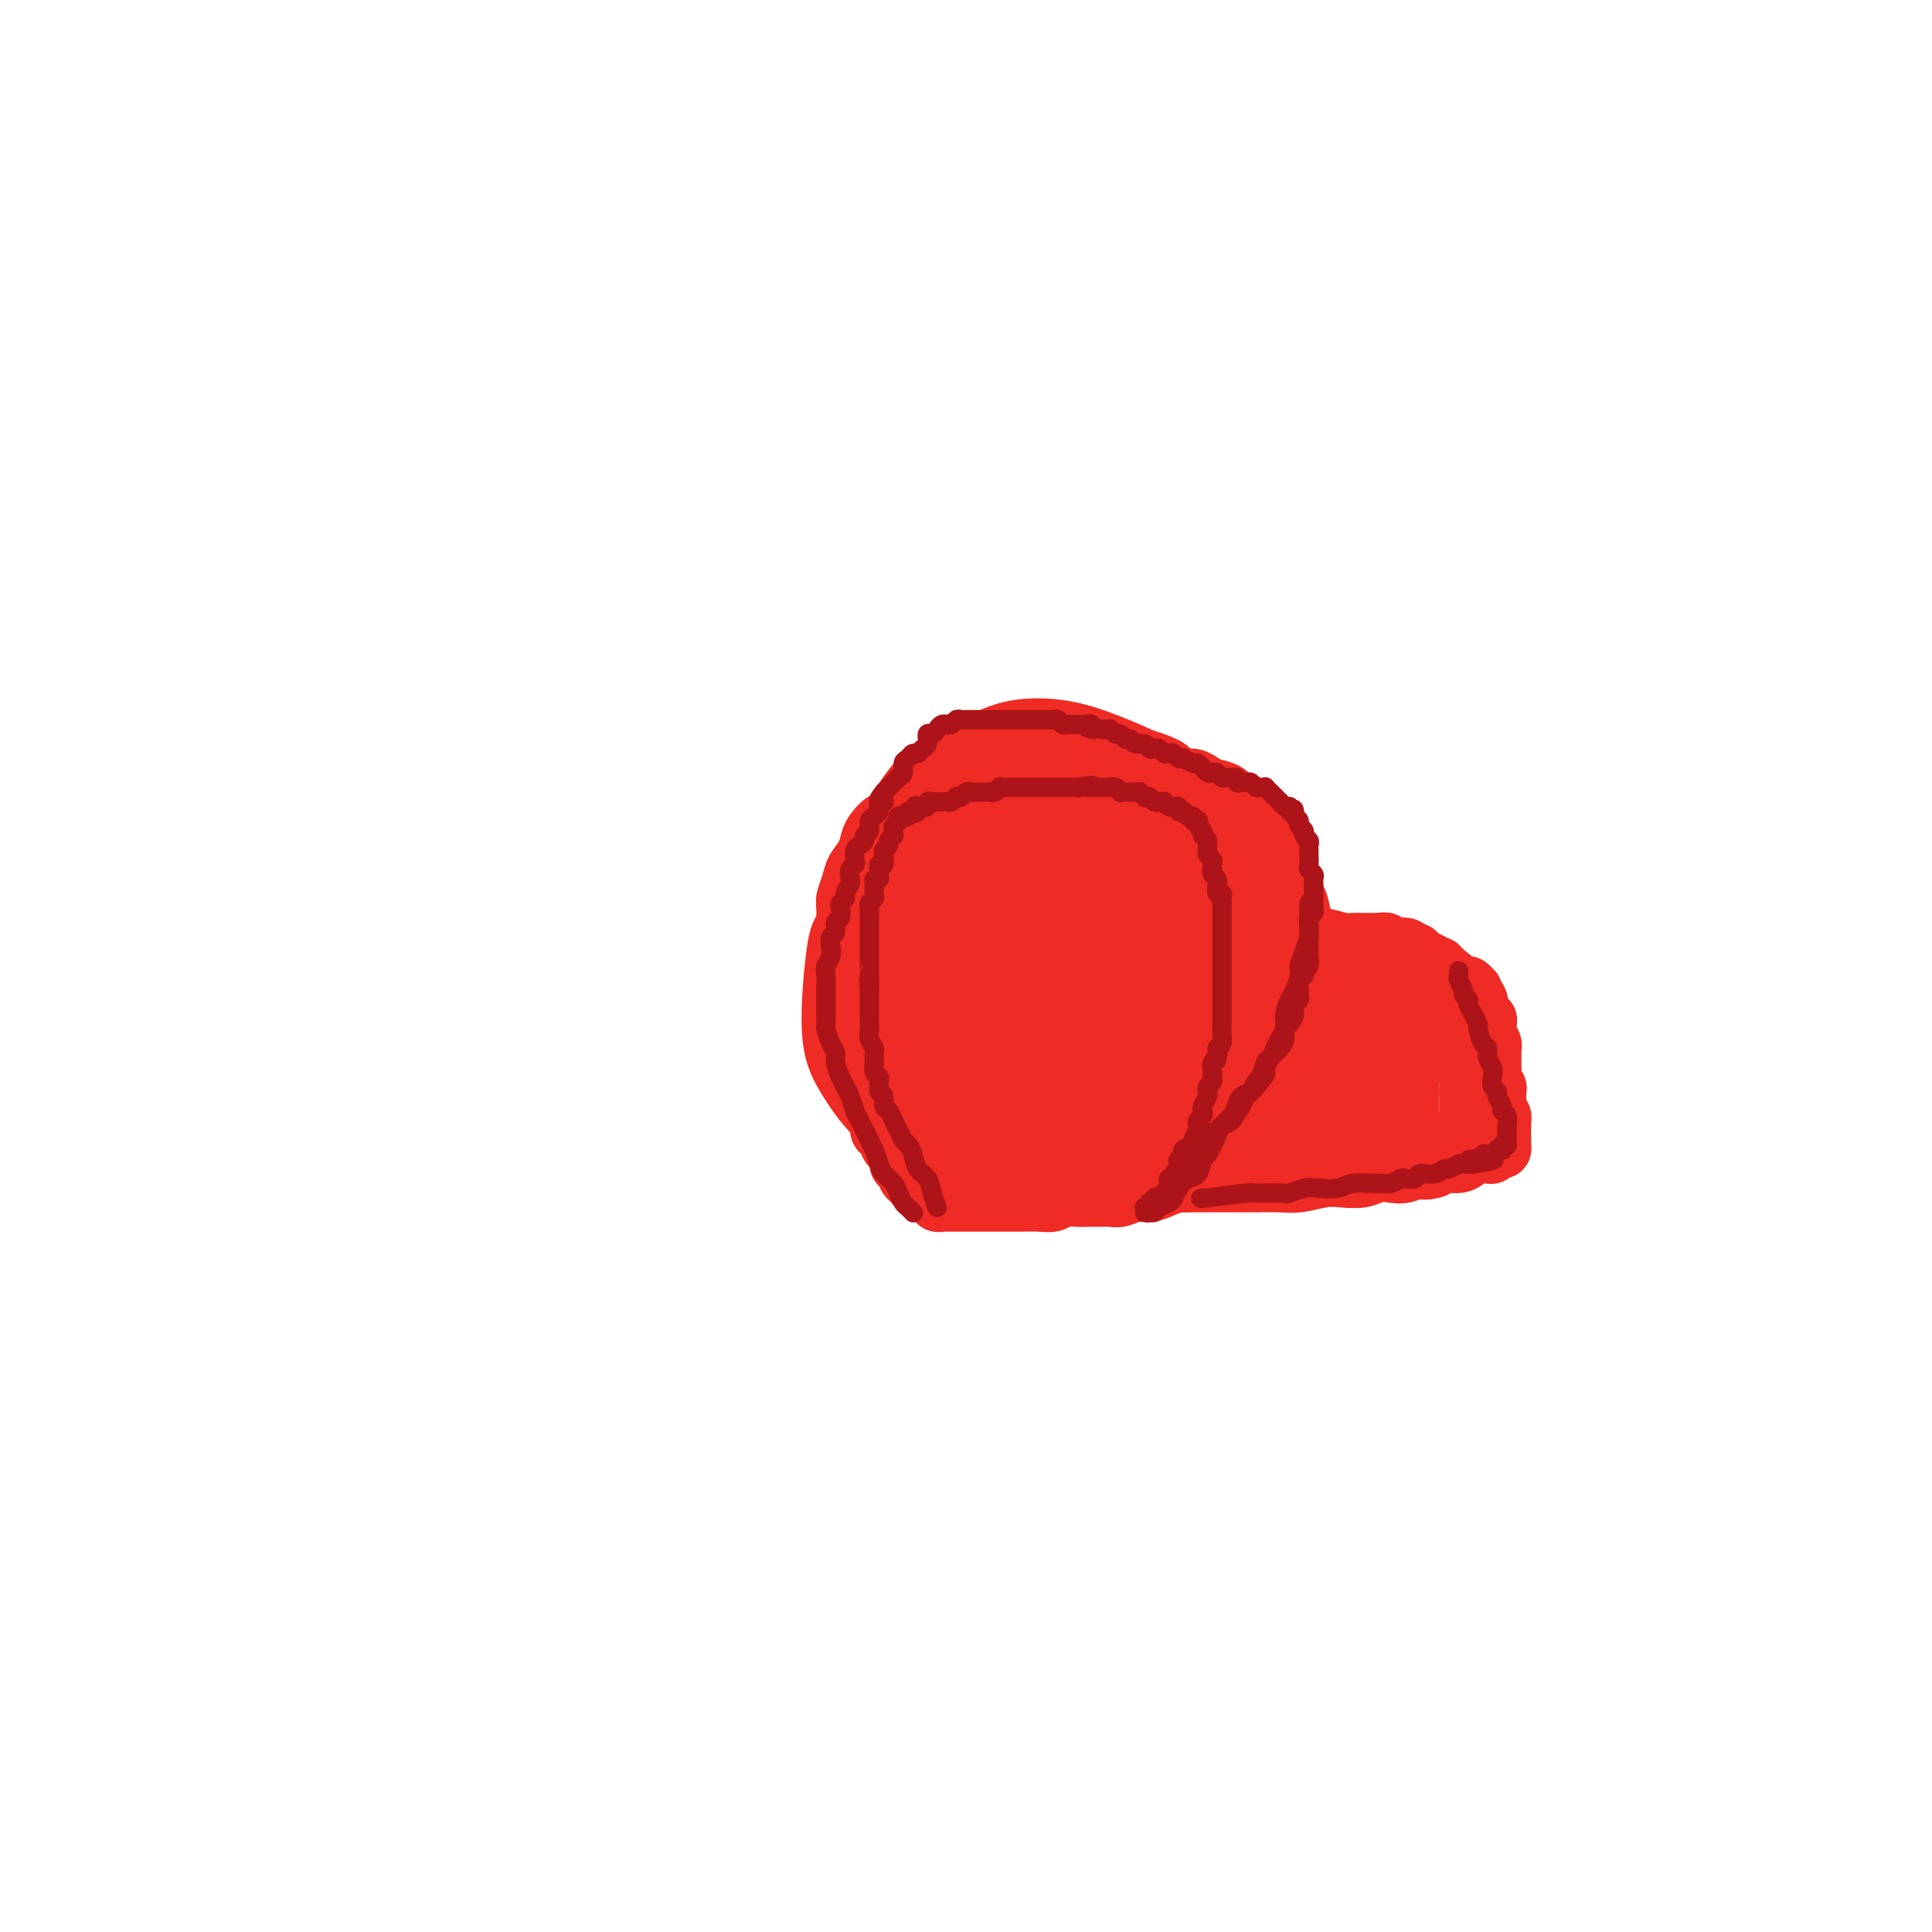 <svg viewBox='0 0 400 400' version='1.1' xmlns='http://www.w3.org/2000/svg' xmlns:xlink='http://www.w3.org/1999/xlink'><g fill='none' stroke='#EE2B24' stroke-width='12' stroke-linecap='round' stroke-linejoin='round'><path d='M244,163c-0.049,-0.034 -0.097,-0.068 0,0c0.097,0.068 0.340,0.238 0,0c-0.340,-0.238 -1.263,-0.884 -3,-2c-1.737,-1.116 -4.289,-2.703 -7,-4c-2.711,-1.297 -5.580,-2.304 -8,-3c-2.420,-0.696 -4.389,-1.079 -7,-1c-2.611,0.079 -5.863,0.622 -9,2c-3.137,1.378 -6.161,3.592 -9,5c-2.839,1.408 -5.495,2.011 -8,4c-2.505,1.989 -4.859,5.366 -7,8c-2.141,2.634 -4.069,4.526 -6,8c-1.931,3.474 -3.864,8.532 -5,11c-1.136,2.468 -1.476,2.347 -2,6c-0.524,3.653 -1.232,11.080 -1,16c0.232,4.920 1.404,7.332 3,10c1.596,2.668 3.616,5.593 6,8c2.384,2.407 5.133,4.297 8,6c2.867,1.703 5.852,3.220 9,4c3.148,0.780 6.458,0.824 10,1c3.542,0.176 7.317,0.482 11,0c3.683,-0.482 7.275,-1.754 11,-3c3.725,-1.246 7.583,-2.467 11,-4c3.417,-1.533 6.393,-3.379 9,-5c2.607,-1.621 4.844,-3.017 7,-5c2.156,-1.983 4.231,-4.552 6,-7c1.769,-2.448 3.233,-4.773 4,-8c0.767,-3.227 0.837,-7.355 1,-9c0.163,-1.645 0.419,-0.805 0,-4c-0.419,-3.195 -1.511,-10.423 -3,-15c-1.489,-4.577 -3.373,-6.501 -6,-9c-2.627,-2.499 -5.996,-5.572 -9,-8c-3.004,-2.428 -5.644,-4.211 -9,-6c-3.356,-1.789 -7.428,-3.582 -11,-5c-3.572,-1.418 -6.642,-2.459 -10,-3c-3.358,-0.541 -7.003,-0.583 -10,0c-2.997,0.583 -5.346,1.789 -8,3c-2.654,1.211 -5.615,2.426 -8,4c-2.385,1.574 -4.196,3.507 -6,6c-1.804,2.493 -3.600,5.545 -5,9c-1.400,3.455 -2.403,7.312 -3,11c-0.597,3.688 -0.787,7.206 -1,11c-0.213,3.794 -0.449,7.862 0,11c0.449,3.138 1.582,5.345 3,8c1.418,2.655 3.119,5.759 5,8c1.881,2.241 3.940,3.621 6,5'/><path d='M193,227c3.548,4.053 5.416,3.687 8,4c2.584,0.313 5.882,1.305 9,2c3.118,0.695 6.055,1.094 9,1c2.945,-0.094 5.896,-0.680 9,-1c3.104,-0.320 6.359,-0.376 9,-1c2.641,-0.624 4.668,-1.818 7,-3c2.332,-1.182 4.968,-2.351 7,-4c2.032,-1.649 3.461,-3.778 5,-6c1.539,-2.222 3.187,-4.536 4,-7c0.813,-2.464 0.790,-5.077 1,-8c0.210,-2.923 0.654,-6.156 0,-9c-0.654,-2.844 -2.405,-5.300 -4,-8c-1.595,-2.700 -3.034,-5.645 -5,-8c-1.966,-2.355 -4.460,-4.121 -7,-6c-2.540,-1.879 -5.127,-3.873 -8,-5c-2.873,-1.127 -6.032,-1.389 -9,-2c-2.968,-0.611 -5.746,-1.571 -8,-2c-2.254,-0.429 -3.983,-0.328 -6,0c-2.017,0.328 -4.320,0.882 -6,2c-1.680,1.118 -2.735,2.799 -4,5c-1.265,2.201 -2.738,4.920 -4,8c-1.262,3.080 -2.311,6.520 -3,10c-0.689,3.480 -1.018,7.002 -1,10c0.018,2.998 0.384,5.474 1,8c0.616,2.526 1.481,5.103 3,7c1.519,1.897 3.692,3.113 6,4c2.308,0.887 4.752,1.443 7,2c2.248,0.557 4.301,1.114 7,1c2.699,-0.114 6.043,-0.899 9,-2c2.957,-1.101 5.529,-2.519 8,-4c2.471,-1.481 4.843,-3.024 7,-5c2.157,-1.976 4.098,-4.386 5,-7c0.902,-2.614 0.764,-5.433 1,-8c0.236,-2.567 0.845,-4.881 1,-7c0.155,-2.119 -0.144,-4.044 -1,-6c-0.856,-1.956 -2.267,-3.942 -3,-5c-0.733,-1.058 -0.786,-1.187 -3,-2c-2.214,-0.813 -6.588,-2.308 -10,-3c-3.412,-0.692 -5.863,-0.579 -8,0c-2.137,0.579 -3.960,1.626 -6,3c-2.040,1.374 -4.296,3.075 -6,5c-1.704,1.925 -2.854,4.074 -4,6c-1.146,1.926 -2.286,3.630 -3,5c-0.714,1.370 -1.000,2.407 -1,4c-0.000,1.593 0.286,3.741 1,5c0.714,1.259 1.857,1.630 3,2'/><path d='M210,202c1.146,2.131 2.512,1.960 4,2c1.488,0.040 3.099,0.291 5,0c1.901,-0.291 4.093,-1.125 6,-2c1.907,-0.875 3.530,-1.790 5,-3c1.470,-1.210 2.787,-2.716 4,-4c1.213,-1.284 2.322,-2.346 3,-4c0.678,-1.654 0.927,-3.898 1,-6c0.073,-2.102 -0.028,-4.061 0,-6c0.028,-1.939 0.186,-3.857 0,-5c-0.186,-1.143 -0.716,-1.509 -2,-2c-1.284,-0.491 -3.322,-1.105 -5,-1c-1.678,0.105 -2.995,0.929 -5,2c-2.005,1.071 -4.699,2.390 -7,4c-2.301,1.610 -4.210,3.512 -6,6c-1.790,2.488 -3.462,5.562 -5,8c-1.538,2.438 -2.941,4.241 -4,6c-1.059,1.759 -1.775,3.476 -2,5c-0.225,1.524 0.042,2.856 0,4c-0.042,1.144 -0.392,2.102 0,3c0.392,0.898 1.525,1.738 3,2c1.475,0.262 3.290,-0.052 5,0c1.710,0.052 3.313,0.471 5,0c1.687,-0.471 3.458,-1.832 5,-3c1.542,-1.168 2.856,-2.141 4,-4c1.144,-1.859 2.118,-4.602 3,-7c0.882,-2.398 1.673,-4.449 2,-7c0.327,-2.551 0.192,-5.601 0,-8c-0.192,-2.399 -0.441,-4.149 -1,-6c-0.559,-1.851 -1.430,-3.805 -2,-5c-0.570,-1.195 -0.840,-1.632 -2,-2c-1.160,-0.368 -3.209,-0.666 -5,-1c-1.791,-0.334 -3.324,-0.703 -5,0c-1.676,0.703 -3.496,2.479 -5,4c-1.504,1.521 -2.691,2.787 -4,5c-1.309,2.213 -2.741,5.373 -4,8c-1.259,2.627 -2.346,4.723 -3,7c-0.654,2.277 -0.874,4.736 -1,7c-0.126,2.264 -0.156,4.333 0,6c0.156,1.667 0.498,2.933 1,4c0.502,1.067 1.164,1.937 2,3c0.836,1.063 1.845,2.320 3,3c1.155,0.680 2.456,0.785 4,1c1.544,0.215 3.331,0.542 5,0c1.669,-0.542 3.218,-1.954 5,-3c1.782,-1.046 3.795,-1.728 5,-3c1.205,-1.272 1.603,-3.136 2,-5'/><path d='M224,205c0.521,-1.775 0.825,-3.712 1,-6c0.175,-2.288 0.222,-4.927 0,-7c-0.222,-2.073 -0.711,-3.579 -1,-5c-0.289,-1.421 -0.377,-2.758 -1,-4c-0.623,-1.242 -1.783,-2.388 -3,-3c-1.217,-0.612 -2.493,-0.691 -4,-1c-1.507,-0.309 -3.247,-0.848 -5,-1c-1.753,-0.152 -3.520,0.081 -5,1c-1.480,0.919 -2.674,2.522 -4,4c-1.326,1.478 -2.784,2.831 -4,5c-1.216,2.169 -2.188,5.154 -3,8c-0.812,2.846 -1.463,5.554 -2,8c-0.537,2.446 -0.961,4.632 -1,7c-0.039,2.368 0.305,4.919 1,7c0.695,2.081 1.741,3.693 3,5c1.259,1.307 2.731,2.308 4,3c1.269,0.692 2.334,1.075 4,1c1.666,-0.075 3.931,-0.608 6,-1c2.069,-0.392 3.941,-0.644 6,-2c2.059,-1.356 4.303,-3.818 6,-6c1.697,-2.182 2.845,-4.085 4,-6c1.155,-1.915 2.315,-3.843 3,-6c0.685,-2.157 0.894,-4.544 1,-7c0.106,-2.456 0.109,-4.980 0,-7c-0.109,-2.020 -0.330,-3.536 -1,-5c-0.670,-1.464 -1.787,-2.877 -3,-4c-1.213,-1.123 -2.521,-1.957 -4,-3c-1.479,-1.043 -3.130,-2.296 -5,-3c-1.870,-0.704 -3.961,-0.858 -6,-1c-2.039,-0.142 -4.027,-0.270 -6,0c-1.973,0.270 -3.930,0.940 -6,2c-2.070,1.060 -4.252,2.511 -6,4c-1.748,1.489 -3.062,3.015 -4,5c-0.938,1.985 -1.499,4.429 -2,7c-0.501,2.571 -0.940,5.270 -1,8c-0.060,2.730 0.259,5.492 1,8c0.741,2.508 1.903,4.764 3,7c1.097,2.236 2.129,4.454 4,6c1.871,1.546 4.582,2.421 7,3c2.418,0.579 4.544,0.862 7,1c2.456,0.138 5.241,0.132 8,0c2.759,-0.132 5.491,-0.389 8,-1c2.509,-0.611 4.796,-1.576 7,-3c2.204,-1.424 4.324,-3.306 6,-5c1.676,-1.694 2.907,-3.198 4,-5c1.093,-1.802 2.046,-3.901 3,-6'/><path d='M244,207c2.009,-3.832 0.532,-5.413 0,-6c-0.532,-0.587 -0.119,-0.182 0,-2c0.119,-1.818 -0.056,-5.859 -1,-8c-0.944,-2.141 -2.656,-2.380 -4,-3c-1.344,-0.620 -2.320,-1.620 -4,-2c-1.680,-0.380 -4.063,-0.141 -6,0c-1.937,0.141 -3.426,0.184 -5,1c-1.574,0.816 -3.232,2.405 -5,4c-1.768,1.595 -3.647,3.195 -5,5c-1.353,1.805 -2.180,3.813 -3,6c-0.820,2.187 -1.631,4.551 -2,7c-0.369,2.449 -0.295,4.981 0,7c0.295,2.019 0.811,3.523 2,5c1.189,1.477 3.051,2.927 5,4c1.949,1.073 3.985,1.767 6,2c2.015,0.233 4.010,0.003 6,0c1.990,-0.003 3.976,0.219 6,0c2.024,-0.219 4.087,-0.881 6,-2c1.913,-1.119 3.675,-2.696 5,-4c1.325,-1.304 2.213,-2.333 3,-4c0.787,-1.667 1.473,-3.970 2,-6c0.527,-2.030 0.896,-3.786 1,-6c0.104,-2.214 -0.057,-4.884 0,-6c0.057,-1.116 0.333,-0.676 0,-2c-0.333,-1.324 -1.274,-4.411 -2,-6c-0.726,-1.589 -1.237,-1.679 -2,-2c-0.763,-0.321 -1.777,-0.872 -3,-1c-1.223,-0.128 -2.656,0.167 -4,1c-1.344,0.833 -2.599,2.206 -4,4c-1.401,1.794 -2.946,4.011 -4,6c-1.054,1.989 -1.615,3.751 -2,6c-0.385,2.249 -0.592,4.985 -1,7c-0.408,2.015 -1.015,3.311 -1,5c0.015,1.689 0.653,3.772 1,5c0.347,1.228 0.403,1.600 1,2c0.597,0.400 1.736,0.829 3,1c1.264,0.171 2.653,0.085 4,0c1.347,-0.085 2.651,-0.170 4,-1c1.349,-0.830 2.744,-2.406 4,-4c1.256,-1.594 2.375,-3.207 3,-5c0.625,-1.793 0.756,-3.768 1,-6c0.244,-2.232 0.602,-4.722 1,-7c0.398,-2.278 0.838,-4.344 1,-6c0.162,-1.656 0.046,-2.902 0,-4c-0.046,-1.098 -0.023,-2.049 0,-3'/><path d='M251,189c0.507,-4.258 0.275,-1.904 0,-1c-0.275,0.904 -0.594,0.358 -1,0c-0.406,-0.358 -0.899,-0.528 -2,0c-1.101,0.528 -2.809,1.753 -4,3c-1.191,1.247 -1.863,2.516 -3,4c-1.137,1.484 -2.739,3.184 -4,5c-1.261,1.816 -2.182,3.747 -3,5c-0.818,1.253 -1.535,1.828 -2,3c-0.465,1.172 -0.680,2.941 -1,4c-0.320,1.059 -0.747,1.407 -1,2c-0.253,0.593 -0.332,1.431 0,2c0.332,0.569 1.074,0.870 2,1c0.926,0.130 2.034,0.089 3,0c0.966,-0.089 1.789,-0.225 3,-1c1.211,-0.775 2.811,-2.190 4,-3c1.189,-0.810 1.969,-1.016 3,-2c1.031,-0.984 2.315,-2.746 3,-4c0.685,-1.254 0.772,-2.001 1,-3c0.228,-0.999 0.597,-2.250 1,-3c0.403,-0.750 0.841,-0.999 1,-1c0.159,-0.001 0.039,0.245 0,0c-0.039,-0.245 0.005,-0.980 0,-1c-0.005,-0.020 -0.058,0.677 0,1c0.058,0.323 0.226,0.272 0,1c-0.226,0.728 -0.845,2.234 -1,3c-0.155,0.766 0.154,0.793 0,1c-0.154,0.207 -0.772,0.594 -1,1c-0.228,0.406 -0.065,0.830 0,1c0.065,0.170 0.033,0.085 0,0'/><path d='M262,192c1.577,0.301 3.154,0.602 5,1c1.846,0.398 3.962,0.891 5,1c1.038,0.109 1.000,-0.168 2,0c1.000,0.168 3.040,0.781 4,1c0.960,0.219 0.842,0.043 2,0c1.158,-0.043 3.591,0.045 5,0c1.409,-0.045 1.792,-0.223 2,0c0.208,0.223 0.241,0.847 1,1c0.759,0.153 2.245,-0.165 3,0c0.755,0.165 0.779,0.814 1,1c0.221,0.186 0.638,-0.090 1,0c0.362,0.090 0.670,0.546 1,1c0.330,0.454 0.681,0.905 1,1c0.319,0.095 0.606,-0.167 1,0c0.394,0.167 0.894,0.762 1,1c0.106,0.238 -0.182,0.120 0,0c0.182,-0.120 0.832,-0.243 1,0c0.168,0.243 -0.147,0.852 0,1c0.147,0.148 0.757,-0.167 1,0c0.243,0.167 0.117,0.814 0,1c-0.117,0.186 -0.227,-0.090 0,0c0.227,0.090 0.792,0.545 1,1c0.208,0.455 0.060,0.911 0,1c-0.060,0.089 -0.031,-0.187 0,0c0.031,0.187 0.064,0.837 0,1c-0.064,0.163 -0.223,-0.163 0,0c0.223,0.163 0.829,0.813 1,1c0.171,0.187 -0.094,-0.089 0,0c0.094,0.089 0.547,0.545 1,1'/><path d='M302,207c1.718,1.956 0.512,1.345 0,1c-0.512,-0.345 -0.330,-0.423 0,0c0.330,0.423 0.806,1.349 1,2c0.194,0.651 0.104,1.028 0,1c-0.104,-0.028 -0.224,-0.461 0,0c0.224,0.461 0.792,1.815 1,3c0.208,1.185 0.056,2.202 0,3c-0.056,0.798 -0.015,1.379 0,2c0.015,0.621 0.004,1.284 0,2c-0.004,0.716 -0.001,1.486 0,2c0.001,0.514 0.000,0.771 0,1c-0.000,0.229 0.000,0.428 0,1c-0.000,0.572 -0.001,1.515 0,2c0.001,0.485 0.004,0.511 0,1c-0.004,0.489 -0.015,1.440 0,2c0.015,0.560 0.057,0.728 0,1c-0.057,0.272 -0.211,0.646 0,1c0.211,0.354 0.789,0.686 1,1c0.211,0.314 0.057,0.610 0,1c-0.057,0.390 -0.015,0.874 0,1c0.015,0.126 0.005,-0.106 0,0c-0.005,0.106 -0.006,0.550 0,1c0.006,0.450 0.017,0.905 0,1c-0.017,0.095 -0.063,-0.172 0,0c0.063,0.172 0.235,0.782 0,1c-0.235,0.218 -0.878,0.044 -1,0c-0.122,-0.044 0.278,0.041 0,0c-0.278,-0.041 -1.232,-0.207 -2,0c-0.768,0.207 -1.349,0.787 -2,1c-0.651,0.213 -1.371,0.057 -2,0c-0.629,-0.057 -1.168,-0.016 -2,0c-0.832,0.016 -1.958,0.008 -3,0c-1.042,-0.008 -2.000,-0.017 -3,0c-1.000,0.017 -2.041,0.061 -3,0c-0.959,-0.061 -1.835,-0.227 -3,0c-1.165,0.227 -2.618,0.845 -4,1c-1.382,0.155 -2.692,-0.154 -4,0c-1.308,0.154 -2.612,0.772 -4,1c-1.388,0.228 -2.860,0.065 -4,0c-1.140,-0.065 -1.949,-0.031 -3,0c-1.051,0.031 -2.343,0.060 -4,0c-1.657,-0.060 -3.679,-0.209 -5,0c-1.321,0.209 -1.942,0.778 -3,1c-1.058,0.222 -2.554,0.098 -4,0c-1.446,-0.098 -2.842,-0.171 -4,0c-1.158,0.171 -2.079,0.585 -3,1'/><path d='M242,243c-10.035,0.790 -5.124,0.264 -4,0c1.124,-0.264 -1.540,-0.267 -3,0c-1.460,0.267 -1.716,0.804 -2,1c-0.284,0.196 -0.597,0.052 -1,0c-0.403,-0.052 -0.896,-0.013 -1,0c-0.104,0.013 0.181,0.000 0,0c-0.181,-0.000 -0.829,0.012 -1,0c-0.171,-0.012 0.136,-0.047 0,0c-0.136,0.047 -0.713,0.175 -1,0c-0.287,-0.175 -0.284,-0.655 0,-1c0.284,-0.345 0.850,-0.555 1,-1c0.150,-0.445 -0.114,-1.123 0,-2c0.114,-0.877 0.608,-1.952 1,-3c0.392,-1.048 0.683,-2.070 1,-3c0.317,-0.930 0.659,-1.768 1,-3c0.341,-1.232 0.680,-2.858 1,-4c0.320,-1.142 0.622,-1.801 1,-3c0.378,-1.199 0.834,-2.937 1,-4c0.166,-1.063 0.043,-1.450 0,-2c-0.043,-0.550 -0.006,-1.264 0,-2c0.006,-0.736 -0.020,-1.496 0,-2c0.020,-0.504 0.085,-0.754 0,-1c-0.085,-0.246 -0.322,-0.488 0,0c0.322,0.488 1.202,1.705 2,3c0.798,1.295 1.512,2.668 2,4c0.488,1.332 0.749,2.622 1,4c0.251,1.378 0.491,2.845 1,4c0.509,1.155 1.288,1.997 2,3c0.712,1.003 1.356,2.166 2,3c0.644,0.834 1.289,1.340 2,2c0.711,0.660 1.489,1.474 2,2c0.511,0.526 0.756,0.763 1,1'/><path d='M251,239c2.855,4.060 2.493,1.209 3,0c0.507,-1.209 1.883,-0.776 3,-1c1.117,-0.224 1.976,-1.105 3,-2c1.024,-0.895 2.215,-1.803 3,-3c0.785,-1.197 1.166,-2.681 2,-4c0.834,-1.319 2.121,-2.471 3,-4c0.879,-1.529 1.350,-3.433 2,-5c0.650,-1.567 1.480,-2.797 2,-4c0.520,-1.203 0.731,-2.379 1,-3c0.269,-0.621 0.597,-0.687 1,-1c0.403,-0.313 0.883,-0.875 1,-1c0.117,-0.125 -0.127,0.186 0,0c0.127,-0.186 0.625,-0.868 1,0c0.375,0.868 0.625,3.287 1,5c0.375,1.713 0.873,2.721 1,4c0.127,1.279 -0.117,2.829 0,4c0.117,1.171 0.593,1.964 1,3c0.407,1.036 0.743,2.316 1,3c0.257,0.684 0.434,0.773 1,1c0.566,0.227 1.521,0.592 2,1c0.479,0.408 0.481,0.858 1,1c0.519,0.142 1.553,-0.024 2,0c0.447,0.024 0.306,0.239 1,0c0.694,-0.239 2.225,-0.933 3,-2c0.775,-1.067 0.796,-2.506 1,-4c0.204,-1.494 0.590,-3.044 1,-4c0.410,-0.956 0.842,-1.317 1,-3c0.158,-1.683 0.042,-4.686 0,-6c-0.042,-1.314 -0.009,-0.938 0,-1c0.009,-0.062 -0.004,-0.563 0,-1c0.004,-0.437 0.025,-0.809 0,-1c-0.025,-0.191 -0.098,-0.200 0,0c0.098,0.200 0.366,0.608 0,1c-0.366,0.392 -1.366,0.767 -2,2c-0.634,1.233 -0.902,3.323 -1,5c-0.098,1.677 -0.027,2.940 0,4c0.027,1.060 0.011,1.915 0,3c-0.011,1.085 -0.018,2.399 0,3c0.018,0.601 0.061,0.487 0,1c-0.061,0.513 -0.226,1.651 0,2c0.226,0.349 0.844,-0.092 1,0c0.156,0.092 -0.150,0.717 0,1c0.150,0.283 0.757,0.224 1,0c0.243,-0.224 0.121,-0.612 0,-1'/><path d='M292,232c0.295,1.506 0.034,-1.229 0,-3c-0.034,-1.771 0.160,-2.579 0,-4c-0.160,-1.421 -0.674,-3.456 -1,-5c-0.326,-1.544 -0.465,-2.599 -1,-4c-0.535,-1.401 -1.467,-3.149 -2,-4c-0.533,-0.851 -0.668,-0.804 -1,-1c-0.332,-0.196 -0.862,-0.636 -1,-1c-0.138,-0.364 0.114,-0.654 0,-1c-0.114,-0.346 -0.595,-0.750 -1,-1c-0.405,-0.250 -0.736,-0.345 -1,0c-0.264,0.345 -0.463,1.132 -1,2c-0.537,0.868 -1.412,1.819 -2,3c-0.588,1.181 -0.889,2.592 -1,4c-0.111,1.408 -0.031,2.812 0,4c0.031,1.188 0.012,2.159 0,3c-0.012,0.841 -0.018,1.550 0,2c0.018,0.450 0.060,0.640 0,1c-0.060,0.360 -0.223,0.890 0,1c0.223,0.110 0.833,-0.198 1,0c0.167,0.198 -0.109,0.904 0,1c0.109,0.096 0.604,-0.418 1,-1c0.396,-0.582 0.695,-1.232 1,-2c0.305,-0.768 0.618,-1.652 1,-3c0.382,-1.348 0.834,-3.159 1,-5c0.166,-1.841 0.045,-3.712 0,-5c-0.045,-1.288 -0.014,-1.994 0,-3c0.014,-1.006 0.012,-2.311 0,-3c-0.012,-0.689 -0.035,-0.762 0,-1c0.035,-0.238 0.126,-0.640 0,-1c-0.126,-0.360 -0.471,-0.679 -1,-1c-0.529,-0.321 -1.244,-0.644 -2,-1c-0.756,-0.356 -1.554,-0.746 -2,-1c-0.446,-0.254 -0.540,-0.371 -1,0c-0.460,0.371 -1.285,1.229 -2,2c-0.715,0.771 -1.320,1.453 -2,2c-0.680,0.547 -1.436,0.959 -2,2c-0.564,1.041 -0.935,2.712 -1,4c-0.065,1.288 0.178,2.193 0,3c-0.178,0.807 -0.777,1.517 -1,2c-0.223,0.483 -0.070,0.738 0,1c0.070,0.262 0.057,0.532 0,1c-0.057,0.468 -0.159,1.134 0,1c0.159,-0.134 0.580,-1.067 1,-2'/><path d='M272,218c0.007,1.286 0.525,-0.498 1,-2c0.475,-1.502 0.908,-2.721 1,-4c0.092,-1.279 -0.157,-2.619 0,-4c0.157,-1.381 0.719,-2.804 1,-4c0.281,-1.196 0.279,-2.165 0,-3c-0.279,-0.835 -0.837,-1.535 -1,-2c-0.163,-0.465 0.070,-0.695 0,-1c-0.070,-0.305 -0.442,-0.686 -1,-1c-0.558,-0.314 -1.302,-0.559 -2,0c-0.698,0.559 -1.349,1.924 -2,3c-0.651,1.076 -1.303,1.862 -2,3c-0.697,1.138 -1.438,2.626 -2,4c-0.562,1.374 -0.946,2.634 -1,4c-0.054,1.366 0.223,2.839 0,4c-0.223,1.161 -0.946,2.009 -1,3c-0.054,0.991 0.562,2.126 1,3c0.438,0.874 0.699,1.489 1,2c0.301,0.511 0.643,0.919 1,1c0.357,0.081 0.729,-0.163 1,0c0.271,0.163 0.441,0.734 1,1c0.559,0.266 1.508,0.226 2,0c0.492,-0.226 0.528,-0.639 1,-1c0.472,-0.361 1.379,-0.671 2,-1c0.621,-0.329 0.955,-0.679 1,-1c0.045,-0.321 -0.198,-0.615 0,-1c0.198,-0.385 0.838,-0.861 1,-1c0.162,-0.139 -0.153,0.061 0,0c0.153,-0.061 0.774,-0.382 1,0c0.226,0.382 0.058,1.468 0,2c-0.058,0.532 -0.005,0.510 0,1c0.005,0.490 -0.036,1.492 0,2c0.036,0.508 0.150,0.521 0,1c-0.150,0.479 -0.565,1.424 -1,2c-0.435,0.576 -0.890,0.783 -1,1c-0.110,0.217 0.125,0.443 0,1c-0.125,0.557 -0.610,1.444 -1,2c-0.390,0.556 -0.686,0.779 -1,1c-0.314,0.221 -0.647,0.439 -1,1c-0.353,0.561 -0.728,1.464 -1,2c-0.272,0.536 -0.443,0.704 -1,1c-0.557,0.296 -1.500,0.718 -2,1c-0.500,0.282 -0.558,0.422 -1,1c-0.442,0.578 -1.269,1.594 -2,2c-0.731,0.406 -1.365,0.203 -2,0'/><path d='M262,241c-2.684,2.564 -2.395,1.474 -3,1c-0.605,-0.474 -2.105,-0.333 -3,0c-0.895,0.333 -1.183,0.859 -2,1c-0.817,0.141 -2.161,-0.103 -3,0c-0.839,0.103 -1.172,0.554 -2,1c-0.828,0.446 -2.150,0.889 -3,1c-0.850,0.111 -1.229,-0.110 -2,0c-0.771,0.110 -1.936,0.551 -3,1c-1.064,0.449 -2.027,0.905 -3,1c-0.973,0.095 -1.955,-0.171 -3,0c-1.045,0.171 -2.152,0.778 -3,1c-0.848,0.222 -1.439,0.058 -2,0c-0.561,-0.058 -1.094,-0.012 -2,0c-0.906,0.012 -2.185,-0.011 -3,0c-0.815,0.011 -1.167,0.055 -2,0c-0.833,-0.055 -2.147,-0.211 -3,0c-0.853,0.211 -1.243,0.789 -2,1c-0.757,0.211 -1.879,0.057 -3,0c-1.121,-0.057 -2.239,-0.015 -3,0c-0.761,0.015 -1.163,0.004 -2,0c-0.837,-0.004 -2.107,-0.001 -3,0c-0.893,0.001 -1.409,0.000 -2,0c-0.591,-0.000 -1.259,-0.000 -2,0c-0.741,0.000 -1.557,0.000 -2,0c-0.443,-0.000 -0.514,-0.000 -1,0c-0.486,0.000 -1.388,0.000 -2,0c-0.612,-0.000 -0.933,-0.000 -1,0c-0.067,0.000 0.122,0.001 0,0c-0.122,-0.001 -0.555,-0.004 -1,0c-0.445,0.004 -0.903,0.015 -1,0c-0.097,-0.015 0.166,-0.057 0,0c-0.166,0.057 -0.763,0.211 -1,0c-0.237,-0.211 -0.115,-0.788 0,-1c0.115,-0.212 0.223,-0.061 0,0c-0.223,0.061 -0.778,0.030 -1,0c-0.222,-0.030 -0.111,-0.061 0,0c0.111,0.061 0.222,0.213 0,0c-0.222,-0.213 -0.777,-0.793 -1,-1c-0.223,-0.207 -0.115,-0.042 0,0c0.115,0.042 0.237,-0.040 0,0c-0.237,0.040 -0.833,0.203 -1,0c-0.167,-0.203 0.095,-0.772 0,-1c-0.095,-0.228 -0.548,-0.114 -1,0'/><path d='M190,246c-0.555,-0.709 0.059,-0.982 0,-1c-0.059,-0.018 -0.790,0.217 -1,0c-0.210,-0.217 0.102,-0.888 0,-1c-0.102,-0.112 -0.619,0.335 -1,0c-0.381,-0.335 -0.627,-1.451 -1,-2c-0.373,-0.549 -0.873,-0.532 -1,-1c-0.127,-0.468 0.120,-1.420 0,-2c-0.120,-0.580 -0.605,-0.789 -1,-1c-0.395,-0.211 -0.698,-0.423 -1,-1c-0.302,-0.577 -0.602,-1.517 -1,-2c-0.398,-0.483 -0.894,-0.509 -1,-1c-0.106,-0.491 0.177,-1.449 0,-2c-0.177,-0.551 -0.816,-0.696 -1,-1c-0.184,-0.304 0.086,-0.766 0,-1c-0.086,-0.234 -0.530,-0.240 -1,-1c-0.470,-0.760 -0.967,-2.275 -1,-3c-0.033,-0.725 0.399,-0.659 0,-1c-0.399,-0.341 -1.627,-1.090 -2,-2c-0.373,-0.910 0.110,-1.982 0,-3c-0.110,-1.018 -0.814,-1.981 -1,-3c-0.186,-1.019 0.146,-2.093 0,-3c-0.146,-0.907 -0.771,-1.645 -1,-2c-0.229,-0.355 -0.061,-0.325 0,-1c0.061,-0.675 0.016,-2.054 0,-3c-0.016,-0.946 -0.004,-1.459 0,-2c0.004,-0.541 0.001,-1.111 0,-2c-0.001,-0.889 -0.000,-2.096 0,-3c0.000,-0.904 0.000,-1.506 0,-2c-0.000,-0.494 -0.001,-0.880 0,-2c0.001,-1.120 0.004,-2.974 0,-4c-0.004,-1.026 -0.013,-1.222 0,-2c0.013,-0.778 0.049,-2.136 0,-3c-0.049,-0.864 -0.182,-1.232 0,-2c0.182,-0.768 0.678,-1.934 1,-3c0.322,-1.066 0.470,-2.030 1,-3c0.530,-0.970 1.441,-1.947 2,-3c0.559,-1.053 0.766,-2.184 1,-3c0.234,-0.816 0.496,-1.318 1,-2c0.504,-0.682 1.251,-1.545 2,-2c0.749,-0.455 1.499,-0.503 2,-1c0.501,-0.497 0.753,-1.443 1,-2c0.247,-0.557 0.489,-0.727 1,-1c0.511,-0.273 1.292,-0.651 2,-1c0.708,-0.349 1.345,-0.671 2,-1c0.655,-0.329 1.330,-0.665 2,-1c0.670,-0.335 1.335,-0.667 2,-1'/><path d='M195,162c2.154,-1.196 1.540,-0.185 2,0c0.460,0.185 1.995,-0.457 3,-1c1.005,-0.543 1.480,-0.986 2,-1c0.520,-0.014 1.087,0.403 2,0c0.913,-0.403 2.174,-1.625 3,-2c0.826,-0.375 1.217,0.096 2,0c0.783,-0.096 1.957,-0.758 3,-1c1.043,-0.242 1.955,-0.065 3,0c1.045,0.065 2.223,0.017 3,0c0.777,-0.017 1.153,-0.005 2,0c0.847,0.005 2.165,0.001 3,0c0.835,-0.001 1.186,-0.000 2,0c0.814,0.000 2.090,-0.001 3,0c0.910,0.001 1.455,0.003 2,0c0.545,-0.003 1.092,-0.012 2,0c0.908,0.012 2.179,0.044 3,0c0.821,-0.044 1.193,-0.166 2,0c0.807,0.166 2.050,0.618 3,1c0.950,0.382 1.606,0.694 2,1c0.394,0.306 0.527,0.607 1,1c0.473,0.393 1.285,0.878 2,1c0.715,0.122 1.332,-0.118 2,0c0.668,0.118 1.386,0.594 2,1c0.614,0.406 1.123,0.743 2,1c0.877,0.257 2.122,0.433 3,1c0.878,0.567 1.390,1.524 2,2c0.610,0.476 1.319,0.472 2,1c0.681,0.528 1.334,1.589 2,2c0.666,0.411 1.344,0.173 2,1c0.656,0.827 1.289,2.719 2,4c0.711,1.281 1.500,1.950 2,3c0.500,1.050 0.712,2.483 1,4c0.288,1.517 0.650,3.120 1,4c0.350,0.880 0.686,1.037 1,2c0.314,0.963 0.606,2.732 1,4c0.394,1.268 0.890,2.035 1,3c0.110,0.965 -0.167,2.128 0,3c0.167,0.872 0.777,1.452 1,2c0.223,0.548 0.060,1.064 0,2c-0.060,0.936 -0.015,2.293 0,3c0.015,0.707 0.001,0.764 0,1c-0.001,0.236 0.010,0.651 0,1c-0.010,0.349 -0.041,0.632 0,1c0.041,0.368 0.155,0.819 0,1c-0.155,0.181 -0.577,0.090 -1,0'/><path d='M271,208c0.816,4.777 0.355,1.219 0,0c-0.355,-1.219 -0.604,-0.100 -1,0c-0.396,0.100 -0.938,-0.818 -1,-1c-0.062,-0.182 0.357,0.374 0,0c-0.357,-0.374 -1.488,-1.677 -2,-3c-0.512,-1.323 -0.405,-2.665 -1,-4c-0.595,-1.335 -1.894,-2.663 -3,-4c-1.106,-1.337 -2.021,-2.682 -3,-4c-0.979,-1.318 -2.022,-2.608 -3,-4c-0.978,-1.392 -1.891,-2.886 -3,-4c-1.109,-1.114 -2.414,-1.846 -4,-3c-1.586,-1.154 -3.451,-2.729 -5,-4c-1.549,-1.271 -2.781,-2.239 -4,-3c-1.219,-0.761 -2.426,-1.314 -4,-2c-1.574,-0.686 -3.516,-1.503 -5,-2c-1.484,-0.497 -2.512,-0.673 -4,-1c-1.488,-0.327 -3.438,-0.804 -5,-1c-1.562,-0.196 -2.736,-0.111 -4,0c-1.264,0.111 -2.617,0.248 -4,1c-1.383,0.752 -2.795,2.121 -4,3c-1.205,0.879 -2.204,1.270 -3,2c-0.796,0.730 -1.390,1.799 -2,3c-0.610,1.201 -1.235,2.535 -2,4c-0.765,1.465 -1.669,3.061 -2,4c-0.331,0.939 -0.090,1.222 0,2c0.090,0.778 0.027,2.051 0,3c-0.027,0.949 -0.018,1.576 0,2c0.018,0.424 0.046,0.647 0,1c-0.046,0.353 -0.166,0.836 0,1c0.166,0.164 0.619,0.008 1,0c0.381,-0.008 0.691,0.130 1,0c0.309,-0.130 0.615,-0.530 1,-1c0.385,-0.470 0.847,-1.010 1,-2c0.153,-0.990 -0.003,-2.430 0,-4c0.003,-1.570 0.166,-3.271 0,-5c-0.166,-1.729 -0.662,-3.486 -1,-5c-0.338,-1.514 -0.517,-2.784 -1,-4c-0.483,-1.216 -1.270,-2.378 -2,-3c-0.730,-0.622 -1.402,-0.705 -2,-1c-0.598,-0.295 -1.120,-0.802 -2,-1c-0.880,-0.198 -2.117,-0.086 -3,0c-0.883,0.086 -1.412,0.147 -2,1c-0.588,0.853 -1.235,2.499 -2,4c-0.765,1.501 -1.647,2.857 -2,4c-0.353,1.143 -0.176,2.071 0,3'/><path d='M189,180c-1.136,2.426 -0.977,2.493 -1,3c-0.023,0.507 -0.228,1.456 0,2c0.228,0.544 0.887,0.683 1,1c0.113,0.317 -0.322,0.810 0,1c0.322,0.190 1.399,0.075 2,0c0.601,-0.075 0.724,-0.110 1,0c0.276,0.110 0.705,0.365 1,0c0.295,-0.365 0.457,-1.349 1,-2c0.543,-0.651 1.466,-0.969 2,-2c0.534,-1.031 0.679,-2.776 1,-4c0.321,-1.224 0.818,-1.926 1,-3c0.182,-1.074 0.048,-2.519 0,-3c-0.048,-0.481 -0.010,0.004 0,0c0.010,-0.004 -0.008,-0.495 0,-1c0.008,-0.505 0.042,-1.022 0,-1c-0.042,0.022 -0.159,0.583 0,1c0.159,0.417 0.595,0.690 1,1c0.405,0.310 0.779,0.657 1,1c0.221,0.343 0.289,0.684 1,1c0.711,0.316 2.066,0.609 3,1c0.934,0.391 1.446,0.879 2,1c0.554,0.121 1.148,-0.126 2,0c0.852,0.126 1.960,0.625 3,1c1.040,0.375 2.010,0.625 3,1c0.990,0.375 1.999,0.874 3,1c1.001,0.126 1.995,-0.121 3,0c1.005,0.121 2.020,0.610 3,1c0.980,0.390 1.924,0.681 3,1c1.076,0.319 2.284,0.667 3,1c0.716,0.333 0.940,0.652 2,1c1.060,0.348 2.955,0.726 4,1c1.045,0.274 1.239,0.444 2,1c0.761,0.556 2.090,1.500 3,2c0.910,0.500 1.400,0.558 2,1c0.600,0.442 1.310,1.269 2,2c0.690,0.731 1.358,1.365 2,2c0.642,0.635 1.256,1.269 2,2c0.744,0.731 1.617,1.558 2,2c0.383,0.442 0.277,0.500 1,1c0.723,0.500 2.276,1.443 3,2c0.724,0.557 0.618,0.727 1,1c0.382,0.273 1.252,0.649 2,1c0.748,0.351 1.374,0.675 2,1'/><path d='M259,203c3.890,2.967 1.616,1.383 1,1c-0.616,-0.383 0.426,0.433 1,1c0.574,0.567 0.680,0.884 1,1c0.320,0.116 0.855,0.031 1,0c0.145,-0.031 -0.101,-0.009 0,0c0.101,0.009 0.549,0.003 1,0c0.451,-0.003 0.904,-0.005 1,0c0.096,0.005 -0.167,0.016 0,0c0.167,-0.016 0.762,-0.061 1,0c0.238,0.061 0.119,0.227 0,0c-0.119,-0.227 -0.238,-0.849 0,-1c0.238,-0.151 0.832,0.167 1,0c0.168,-0.167 -0.091,-0.819 0,-1c0.091,-0.181 0.532,0.109 1,0c0.468,-0.109 0.965,-0.617 1,-1c0.035,-0.383 -0.390,-0.642 0,-1c0.390,-0.358 1.594,-0.814 2,-1c0.406,-0.186 0.013,-0.101 0,0c-0.013,0.101 0.353,0.220 1,0c0.647,-0.220 1.573,-0.777 2,-1c0.427,-0.223 0.355,-0.112 1,0c0.645,0.112 2.008,0.226 3,0c0.992,-0.226 1.614,-0.793 2,-1c0.386,-0.207 0.538,-0.056 1,0c0.462,0.056 1.236,0.015 2,0c0.764,-0.015 1.518,-0.004 2,0c0.482,0.004 0.691,-0.000 1,0c0.309,0.000 0.717,0.004 1,0c0.283,-0.004 0.442,-0.016 1,0c0.558,0.016 1.515,0.061 2,0c0.485,-0.061 0.497,-0.228 1,0c0.503,0.228 1.496,0.850 2,1c0.504,0.150 0.520,-0.171 1,0c0.480,0.171 1.424,0.833 2,1c0.576,0.167 0.784,-0.162 1,0c0.216,0.162 0.439,0.814 1,1c0.561,0.186 1.459,-0.095 2,0c0.541,0.095 0.723,0.565 1,1c0.277,0.435 0.649,0.834 1,1c0.351,0.166 0.683,0.100 1,0c0.317,-0.100 0.621,-0.233 1,0c0.379,0.233 0.833,0.832 1,1c0.167,0.168 0.048,-0.095 0,0c-0.048,0.095 -0.024,0.547 0,1'/><path d='M305,206c2.106,1.322 0.372,1.128 0,1c-0.372,-0.128 0.617,-0.188 1,0c0.383,0.188 0.159,0.624 0,1c-0.159,0.376 -0.253,0.692 0,1c0.253,0.308 0.853,0.608 1,1c0.147,0.392 -0.158,0.878 0,1c0.158,0.122 0.778,-0.118 1,0c0.222,0.118 0.045,0.595 0,1c-0.045,0.405 0.040,0.739 0,1c-0.040,0.261 -0.207,0.450 0,1c0.207,0.550 0.788,1.460 1,2c0.212,0.540 0.057,0.708 0,1c-0.057,0.292 -0.015,0.708 0,1c0.015,0.292 0.003,0.459 0,1c-0.003,0.541 0.003,1.454 0,2c-0.003,0.546 -0.015,0.724 0,1c0.015,0.276 0.057,0.651 0,1c-0.057,0.349 -0.211,0.671 0,1c0.211,0.329 0.789,0.665 1,1c0.211,0.335 0.057,0.668 0,1c-0.057,0.332 -0.016,0.663 0,1c0.016,0.337 0.008,0.682 0,1c-0.008,0.318 -0.016,0.611 0,1c0.016,0.389 0.057,0.874 0,1c-0.057,0.126 -0.211,-0.106 0,0c0.211,0.106 0.789,0.550 1,1c0.211,0.450 0.057,0.904 0,1c-0.057,0.096 -0.015,-0.168 0,0c0.015,0.168 0.004,0.767 0,1c-0.004,0.233 -0.001,0.100 0,0c0.001,-0.100 0.000,-0.168 0,0c-0.000,0.168 -0.000,0.571 0,1c0.000,0.429 -0.000,0.884 0,1c0.000,0.116 0.001,-0.109 0,0c-0.001,0.109 -0.003,0.550 0,1c0.003,0.450 0.012,0.909 0,1c-0.012,0.091 -0.044,-0.186 0,0c0.044,0.186 0.164,0.834 0,1c-0.164,0.166 -0.610,-0.149 -1,0c-0.390,0.149 -0.722,0.762 -1,1c-0.278,0.238 -0.501,0.102 -1,0c-0.499,-0.102 -1.275,-0.168 -2,0c-0.725,0.168 -1.401,0.571 -2,1c-0.599,0.429 -1.123,0.885 -2,1c-0.877,0.115 -2.108,-0.110 -3,0c-0.892,0.110 -1.446,0.555 -2,1'/><path d='M297,242c-2.701,0.869 -2.455,0.040 -3,0c-0.545,-0.040 -1.881,0.707 -3,1c-1.119,0.293 -2.020,0.130 -3,0c-0.980,-0.130 -2.040,-0.227 -3,0c-0.960,0.227 -1.820,0.779 -3,1c-1.180,0.221 -2.681,0.112 -4,0c-1.319,-0.112 -2.455,-0.226 -4,0c-1.545,0.226 -3.498,0.793 -5,1c-1.502,0.207 -2.553,0.056 -4,0c-1.447,-0.056 -3.288,-0.015 -5,0c-1.712,0.015 -3.294,0.004 -5,0c-1.706,-0.004 -3.537,-0.001 -5,0c-1.463,0.001 -2.557,0.001 -4,0c-1.443,-0.001 -3.234,-0.004 -5,0c-1.766,0.004 -3.508,0.015 -5,0c-1.492,-0.015 -2.736,-0.057 -4,0c-1.264,0.057 -2.549,0.211 -4,0c-1.451,-0.211 -3.067,-0.789 -4,-1c-0.933,-0.211 -1.182,-0.056 -2,0c-0.818,0.056 -2.205,0.014 -3,0c-0.795,-0.014 -0.999,0.000 -1,0c-0.001,-0.000 0.201,-0.014 0,0c-0.201,0.014 -0.806,0.057 -1,0c-0.194,-0.057 0.022,-0.214 0,0c-0.022,0.214 -0.283,0.800 0,1c0.283,0.200 1.109,0.013 2,0c0.891,-0.013 1.845,0.148 3,0c1.155,-0.148 2.509,-0.606 4,-1c1.491,-0.394 3.117,-0.723 5,-1c1.883,-0.277 4.021,-0.502 6,-1c1.979,-0.498 3.799,-1.270 6,-2c2.201,-0.730 4.783,-1.417 7,-2c2.217,-0.583 4.070,-1.062 6,-2c1.930,-0.938 3.936,-2.334 6,-3c2.064,-0.666 4.184,-0.601 6,-1c1.816,-0.399 3.327,-1.261 5,-2c1.673,-0.739 3.510,-1.357 5,-2c1.490,-0.643 2.635,-1.313 4,-2c1.365,-0.687 2.951,-1.391 4,-2c1.049,-0.609 1.559,-1.122 2,-2c0.441,-0.878 0.811,-2.121 1,-3c0.189,-0.879 0.197,-1.394 0,-2c-0.197,-0.606 -0.598,-1.303 -1,-2'/><path d='M288,215c-0.448,-1.505 -1.566,-1.766 -2,-2c-0.434,-0.234 -0.182,-0.440 -1,-1c-0.818,-0.560 -2.707,-1.472 -4,-2c-1.293,-0.528 -1.992,-0.671 -3,-1c-1.008,-0.329 -2.325,-0.846 -4,-1c-1.675,-0.154 -3.706,0.053 -5,0c-1.294,-0.053 -1.849,-0.367 -3,0c-1.151,0.367 -2.897,1.415 -4,2c-1.103,0.585 -1.561,0.706 -2,1c-0.439,0.294 -0.858,0.762 -1,1c-0.142,0.238 -0.008,0.246 0,1c0.008,0.754 -0.109,2.255 0,3c0.109,0.745 0.445,0.734 1,1c0.555,0.266 1.330,0.811 2,1c0.670,0.189 1.237,0.024 2,0c0.763,-0.024 1.724,0.092 3,0c1.276,-0.092 2.866,-0.392 4,-1c1.134,-0.608 1.810,-1.523 3,-2c1.190,-0.477 2.893,-0.517 4,-1c1.107,-0.483 1.619,-1.409 2,-2c0.381,-0.591 0.633,-0.846 1,-1c0.367,-0.154 0.849,-0.208 1,-1c0.151,-0.792 -0.031,-2.322 0,-3c0.031,-0.678 0.273,-0.504 0,-1c-0.273,-0.496 -1.063,-1.663 -2,-2c-0.937,-0.337 -2.022,0.154 -3,0c-0.978,-0.154 -1.848,-0.953 -3,-1c-1.152,-0.047 -2.586,0.659 -4,1c-1.414,0.341 -2.809,0.318 -4,1c-1.191,0.682 -2.177,2.070 -3,3c-0.823,0.930 -1.483,1.401 -2,2c-0.517,0.599 -0.890,1.327 -1,2c-0.110,0.673 0.042,1.292 0,2c-0.042,0.708 -0.279,1.505 0,2c0.279,0.495 1.073,0.690 2,1c0.927,0.310 1.988,0.736 3,1c1.012,0.264 1.974,0.365 3,0c1.026,-0.365 2.117,-1.196 3,-2c0.883,-0.804 1.559,-1.581 2,-2c0.441,-0.419 0.647,-0.479 1,-1c0.353,-0.521 0.853,-1.502 1,-2c0.147,-0.498 -0.057,-0.512 0,-1c0.057,-0.488 0.376,-1.450 0,-2c-0.376,-0.550 -1.447,-0.686 -2,-1c-0.553,-0.314 -0.586,-0.804 -1,-1c-0.414,-0.196 -1.207,-0.098 -2,0'/><path d='M270,206c-1.113,-0.298 -1.394,-0.042 -2,0c-0.606,0.042 -1.535,-0.130 -2,0c-0.465,0.130 -0.464,0.560 -1,1c-0.536,0.440 -1.608,0.889 -2,1c-0.392,0.111 -0.105,-0.114 0,0c0.105,0.114 0.028,0.569 0,1c-0.028,0.431 -0.008,0.837 0,1c0.008,0.163 0.004,0.081 0,0'/></g>
<g fill='none' stroke='#AD1419' stroke-width='4' stroke-linecap='round' stroke-linejoin='round'><path d='M194,250c-0.364,-0.969 -0.727,-1.937 -1,-3c-0.273,-1.063 -0.454,-2.220 -1,-3c-0.546,-0.780 -1.456,-1.182 -2,-2c-0.544,-0.818 -0.723,-2.053 -1,-3c-0.277,-0.947 -0.651,-1.606 -1,-2c-0.349,-0.394 -0.672,-0.524 -1,-1c-0.328,-0.476 -0.661,-1.297 -1,-2c-0.339,-0.703 -0.683,-1.288 -1,-2c-0.317,-0.712 -0.607,-1.553 -1,-2c-0.393,-0.447 -0.890,-0.501 -1,-1c-0.110,-0.499 0.168,-1.443 0,-2c-0.168,-0.557 -0.781,-0.726 -1,-1c-0.219,-0.274 -0.045,-0.654 0,-1c0.045,-0.346 -0.041,-0.660 0,-1c0.041,-0.340 0.208,-0.706 0,-1c-0.208,-0.294 -0.792,-0.515 -1,-1c-0.208,-0.485 -0.042,-1.234 0,-2c0.042,-0.766 -0.041,-1.548 0,-2c0.041,-0.452 0.207,-0.573 0,-1c-0.207,-0.427 -0.788,-1.160 -1,-2c-0.212,-0.840 -0.057,-1.787 0,-2c0.057,-0.213 0.015,0.307 0,0c-0.015,-0.307 -0.004,-1.440 0,-2c0.004,-0.560 0.001,-0.545 0,-1c-0.001,-0.455 -0.000,-1.379 0,-2c0.000,-0.621 0.000,-0.940 0,-1c-0.000,-0.060 -0.000,0.138 0,0c0.000,-0.138 0.000,-0.611 0,-1c-0.000,-0.389 -0.000,-0.695 0,-1'/><path d='M180,205c-0.309,-3.350 -0.083,-1.226 0,-1c0.083,0.226 0.022,-1.445 0,-2c-0.022,-0.555 -0.006,0.006 0,0c0.006,-0.006 0.002,-0.579 0,-1c-0.002,-0.421 -0.000,-0.690 0,-1c0.000,-0.310 0.000,-0.660 0,-1c-0.000,-0.340 -0.000,-0.668 0,-1c0.000,-0.332 0.000,-0.666 0,-1c-0.000,-0.334 -0.000,-0.667 0,-1c0.000,-0.333 -0.000,-0.666 0,-1c0.000,-0.334 0.000,-0.670 0,-1c-0.000,-0.330 -0.000,-0.653 0,-1c0.000,-0.347 0.000,-0.719 0,-1c-0.000,-0.281 -0.001,-0.471 0,-1c0.001,-0.529 0.004,-1.399 0,-2c-0.004,-0.601 -0.015,-0.935 0,-1c0.015,-0.065 0.057,0.137 0,0c-0.057,-0.137 -0.211,-0.614 0,-1c0.211,-0.386 0.788,-0.682 1,-1c0.212,-0.318 0.061,-0.659 0,-1c-0.061,-0.341 -0.030,-0.683 0,-1c0.030,-0.317 0.061,-0.609 0,-1c-0.061,-0.391 -0.214,-0.880 0,-1c0.214,-0.120 0.793,0.127 1,0c0.207,-0.127 0.041,-0.630 0,-1c-0.041,-0.370 0.042,-0.606 0,-1c-0.042,-0.394 -0.208,-0.946 0,-1c0.208,-0.054 0.792,0.389 1,0c0.208,-0.389 0.041,-1.609 0,-2c-0.041,-0.391 0.045,0.049 0,0c-0.045,-0.049 -0.222,-0.587 0,-1c0.222,-0.413 0.844,-0.702 1,-1c0.156,-0.298 -0.155,-0.604 0,-1c0.155,-0.396 0.777,-0.881 1,-1c0.223,-0.119 0.046,0.127 0,0c-0.046,-0.127 0.039,-0.626 0,-1c-0.039,-0.374 -0.203,-0.622 0,-1c0.203,-0.378 0.771,-0.886 1,-1c0.229,-0.114 0.118,0.167 0,0c-0.118,-0.167 -0.243,-0.780 0,-1c0.243,-0.220 0.852,-0.045 1,0c0.148,0.045 -0.167,-0.039 0,0c0.167,0.039 0.814,0.203 1,0c0.186,-0.203 -0.090,-0.772 0,-1c0.090,-0.228 0.545,-0.114 1,0'/><path d='M189,168c1.172,-2.337 0.103,-0.679 0,0c-0.103,0.679 0.761,0.379 1,0c0.239,-0.379 -0.147,-0.837 0,-1c0.147,-0.163 0.827,-0.029 1,0c0.173,0.029 -0.160,-0.045 0,0c0.160,0.045 0.813,0.208 1,0c0.187,-0.208 -0.090,-0.788 0,-1c0.090,-0.212 0.549,-0.057 1,0c0.451,0.057 0.894,0.016 1,0c0.106,-0.016 -0.125,-0.008 0,0c0.125,0.008 0.607,0.016 1,0c0.393,-0.016 0.697,-0.056 1,0c0.303,0.056 0.606,0.207 1,0c0.394,-0.207 0.880,-0.774 1,-1c0.120,-0.226 -0.126,-0.113 0,0c0.126,0.113 0.625,0.226 1,0c0.375,-0.226 0.625,-0.793 1,-1c0.375,-0.207 0.874,-0.056 1,0c0.126,0.056 -0.120,0.015 0,0c0.120,-0.015 0.606,-0.004 1,0c0.394,0.004 0.697,0.002 1,0c0.303,-0.002 0.607,-0.004 1,0c0.393,0.004 0.875,0.015 1,0c0.125,-0.015 -0.107,-0.057 0,0c0.107,0.057 0.553,0.211 1,0c0.447,-0.211 0.894,-0.789 1,-1c0.106,-0.211 -0.130,-0.057 0,0c0.130,0.057 0.626,0.015 1,0c0.374,-0.015 0.626,-0.004 1,0c0.374,0.004 0.870,0.001 1,0c0.130,-0.001 -0.106,-0.000 0,0c0.106,0.000 0.553,0.000 1,0c0.447,-0.000 0.893,-0.000 1,0c0.107,0.000 -0.126,0.000 0,0c0.126,-0.000 0.611,-0.000 1,0c0.389,0.000 0.682,0.000 1,0c0.318,-0.000 0.662,-0.000 1,0c0.338,0.000 0.669,0.000 1,0c0.331,-0.000 0.661,-0.000 1,0c0.339,0.000 0.687,0.000 1,0c0.313,-0.000 0.591,-0.000 1,0c0.409,0.000 0.949,0.000 1,0c0.051,-0.000 -0.388,-0.000 0,0c0.388,0.000 1.605,0.000 2,0c0.395,-0.000 -0.030,-0.000 0,0c0.030,0.000 0.515,0.000 1,0'/><path d='M223,163c5.498,-0.774 2.242,-0.207 1,0c-1.242,0.207 -0.469,0.056 0,0c0.469,-0.056 0.633,-0.015 1,0c0.367,0.015 0.938,0.004 1,0c0.062,-0.004 -0.386,-0.001 0,0c0.386,0.001 1.605,0.001 2,0c0.395,-0.001 -0.035,-0.001 0,0c0.035,0.001 0.535,0.004 1,0c0.465,-0.004 0.894,-0.015 1,0c0.106,0.015 -0.112,0.057 0,0c0.112,-0.057 0.555,-0.211 1,0c0.445,0.211 0.892,0.789 1,1c0.108,0.211 -0.125,0.057 0,0c0.125,-0.057 0.607,-0.016 1,0c0.393,0.016 0.698,0.008 1,0c0.302,-0.008 0.602,-0.016 1,0c0.398,0.016 0.894,0.056 1,0c0.106,-0.056 -0.179,-0.207 0,0c0.179,0.207 0.823,0.774 1,1c0.177,0.226 -0.111,0.113 0,0c0.111,-0.113 0.622,-0.226 1,0c0.378,0.226 0.622,0.792 1,1c0.378,0.208 0.888,0.060 1,0c0.112,-0.060 -0.176,-0.030 0,0c0.176,0.030 0.817,0.061 1,0c0.183,-0.061 -0.090,-0.213 0,0c0.090,0.213 0.545,0.793 1,1c0.455,0.207 0.910,0.042 1,0c0.090,-0.042 -0.187,0.040 0,0c0.187,-0.040 0.837,-0.203 1,0c0.163,0.203 -0.163,0.771 0,1c0.163,0.229 0.813,0.118 1,0c0.187,-0.118 -0.090,-0.242 0,0c0.090,0.242 0.546,0.849 1,1c0.454,0.151 0.905,-0.153 1,0c0.095,0.153 -0.167,0.762 0,1c0.167,0.238 0.763,0.106 1,0c0.237,-0.106 0.116,-0.186 0,0c-0.116,0.186 -0.227,0.637 0,1c0.227,0.363 0.792,0.636 1,1c0.208,0.364 0.059,0.818 0,1c-0.059,0.182 -0.030,0.091 0,0'/><path d='M249,173c1.000,1.166 1.000,1.082 1,1c-0.000,-0.082 -0.001,-0.163 0,0c0.001,0.163 0.004,0.568 0,1c-0.004,0.432 -0.015,0.889 0,1c0.015,0.111 0.057,-0.124 0,0c-0.057,0.124 -0.211,0.607 0,1c0.211,0.393 0.788,0.697 1,1c0.212,0.303 0.061,0.606 0,1c-0.061,0.394 -0.030,0.881 0,1c0.030,0.119 0.061,-0.128 0,0c-0.061,0.128 -0.214,0.630 0,1c0.214,0.370 0.793,0.606 1,1c0.207,0.394 0.041,0.945 0,1c-0.041,0.055 0.041,-0.388 0,0c-0.041,0.388 -0.207,1.606 0,2c0.207,0.394 0.788,-0.035 1,0c0.212,0.035 0.057,0.534 0,1c-0.057,0.466 -0.015,0.898 0,1c0.015,0.102 0.004,-0.127 0,0c-0.004,0.127 -0.001,0.612 0,1c0.001,0.388 0.000,0.681 0,1c-0.000,0.319 -0.000,0.663 0,1c0.000,0.337 0.000,0.667 0,1c-0.000,0.333 -0.000,0.670 0,1c0.000,0.330 0.000,0.652 0,1c-0.000,0.348 -0.000,0.722 0,1c0.000,0.278 0.000,0.459 0,1c-0.000,0.541 -0.000,1.440 0,2c0.000,0.560 0.000,0.780 0,1c-0.000,0.220 -0.000,0.440 0,1c0.000,0.560 0.000,1.459 0,2c-0.000,0.541 -0.000,0.722 0,1c0.000,0.278 0.000,0.652 0,1c-0.000,0.348 -0.000,0.671 0,1c0.000,0.329 0.000,0.666 0,1c-0.000,0.334 -0.000,0.667 0,1c0.000,0.333 0.000,0.667 0,1c-0.000,0.333 -0.000,0.667 0,1c0.000,0.333 0.000,0.667 0,1c-0.000,0.333 -0.000,0.666 0,1c0.000,0.334 0.001,0.671 0,1c-0.001,0.329 -0.003,0.652 0,1c0.003,0.348 0.011,0.722 0,1c-0.011,0.278 -0.041,0.459 0,1c0.041,0.541 0.155,1.440 0,2c-0.155,0.560 -0.577,0.780 -1,1'/><path d='M252,217c-0.171,4.661 -0.099,1.812 0,1c0.099,-0.812 0.224,0.412 0,1c-0.224,0.588 -0.796,0.539 -1,1c-0.204,0.461 -0.041,1.433 0,2c0.041,0.567 -0.041,0.728 0,1c0.041,0.272 0.203,0.654 0,1c-0.203,0.346 -0.773,0.656 -1,1c-0.227,0.344 -0.112,0.722 0,1c0.112,0.278 0.223,0.456 0,1c-0.223,0.544 -0.778,1.456 -1,2c-0.222,0.544 -0.111,0.722 0,1c0.111,0.278 0.222,0.656 0,1c-0.222,0.344 -0.775,0.656 -1,1c-0.225,0.344 -0.121,0.722 0,1c0.121,0.278 0.258,0.456 0,1c-0.258,0.544 -0.910,1.455 -1,2c-0.090,0.545 0.382,0.723 0,1c-0.382,0.277 -1.618,0.652 -2,1c-0.382,0.348 0.090,0.670 0,1c-0.090,0.330 -0.741,0.667 -1,1c-0.259,0.333 -0.126,0.663 0,1c0.126,0.337 0.244,0.682 0,1c-0.244,0.318 -0.849,0.610 -1,1c-0.151,0.390 0.152,0.879 0,1c-0.152,0.121 -0.759,-0.125 -1,0c-0.241,0.125 -0.118,0.621 0,1c0.118,0.379 0.229,0.641 0,1c-0.229,0.359 -0.797,0.814 -1,1c-0.203,0.186 -0.041,0.102 0,0c0.041,-0.102 -0.041,-0.223 0,0c0.041,0.223 0.203,0.791 0,1c-0.203,0.209 -0.771,0.060 -1,0c-0.229,-0.060 -0.118,-0.030 0,0c0.118,0.030 0.242,0.061 0,0c-0.242,-0.061 -0.850,-0.213 -1,0c-0.150,0.213 0.157,0.793 0,1c-0.157,0.207 -0.778,0.041 -1,0c-0.222,-0.041 -0.045,0.041 0,0c0.045,-0.041 -0.040,-0.207 0,0c0.040,0.207 0.207,0.788 0,1c-0.207,0.212 -0.786,0.057 -1,0c-0.214,-0.057 -0.061,-0.016 0,0c0.061,0.016 0.031,0.008 0,0'/><path d='M271,187c-0.022,1.956 -0.043,3.912 0,5c0.043,1.088 0.152,1.306 0,2c-0.152,0.694 -0.565,1.862 -1,3c-0.435,1.138 -0.891,2.247 -1,3c-0.109,0.753 0.129,1.150 0,2c-0.129,0.850 -0.626,2.153 -1,3c-0.374,0.847 -0.625,1.238 -1,2c-0.375,0.762 -0.874,1.896 -1,3c-0.126,1.104 0.121,2.177 0,3c-0.121,0.823 -0.610,1.394 -1,2c-0.390,0.606 -0.682,1.246 -1,2c-0.318,0.754 -0.663,1.620 -1,2c-0.337,0.380 -0.668,0.272 -1,1c-0.332,0.728 -0.666,2.292 -1,3c-0.334,0.708 -0.667,0.561 -1,1c-0.333,0.439 -0.667,1.464 -1,2c-0.333,0.536 -0.667,0.582 -1,1c-0.333,0.418 -0.667,1.209 -1,2'/><path d='M257,229c-1.588,2.593 -1.059,1.075 -1,1c0.059,-0.075 -0.351,1.293 -1,2c-0.649,0.707 -1.536,0.752 -2,1c-0.464,0.248 -0.506,0.701 -1,1c-0.494,0.299 -1.441,0.446 -2,1c-0.559,0.554 -0.731,1.514 -1,2c-0.269,0.486 -0.635,0.496 -1,1c-0.365,0.504 -0.729,1.501 -1,2c-0.271,0.499 -0.450,0.501 -1,1c-0.550,0.499 -1.471,1.496 -2,2c-0.529,0.504 -0.667,0.516 -1,1c-0.333,0.484 -0.863,1.440 -1,2c-0.137,0.560 0.117,0.723 0,1c-0.117,0.277 -0.605,0.666 -1,1c-0.395,0.334 -0.698,0.611 -1,1c-0.302,0.389 -0.604,0.889 -1,1c-0.396,0.111 -0.888,-0.167 -1,0c-0.112,0.167 0.155,0.777 0,1c-0.155,0.223 -0.733,0.057 -1,0c-0.267,-0.057 -0.222,-0.004 0,0c0.222,0.004 0.623,-0.040 1,0c0.377,0.040 0.730,0.163 1,0c0.270,-0.163 0.456,-0.611 1,-1c0.544,-0.389 1.445,-0.718 2,-1c0.555,-0.282 0.765,-0.518 1,-1c0.235,-0.482 0.496,-1.211 1,-2c0.504,-0.789 1.252,-1.636 2,-2c0.748,-0.364 1.495,-0.243 2,-1c0.505,-0.757 0.769,-2.391 1,-3c0.231,-0.609 0.429,-0.193 1,-1c0.571,-0.807 1.514,-2.836 2,-4c0.486,-1.164 0.515,-1.464 1,-2c0.485,-0.536 1.425,-1.309 2,-2c0.575,-0.691 0.783,-1.298 1,-2c0.217,-0.702 0.443,-1.497 1,-2c0.557,-0.503 1.445,-0.715 2,-1c0.555,-0.285 0.778,-0.642 1,-1'/><path d='M260,225c3.578,-4.379 1.523,-2.328 1,-2c-0.523,0.328 0.486,-1.068 1,-2c0.514,-0.932 0.533,-1.401 1,-2c0.467,-0.599 1.383,-1.329 2,-2c0.617,-0.671 0.935,-1.283 1,-2c0.065,-0.717 -0.122,-1.540 0,-2c0.122,-0.460 0.555,-0.557 1,-1c0.445,-0.443 0.904,-1.233 1,-2c0.096,-0.767 -0.170,-1.510 0,-2c0.170,-0.490 0.777,-0.727 1,-1c0.223,-0.273 0.064,-0.584 0,-1c-0.064,-0.416 -0.032,-0.938 0,-1c0.032,-0.062 0.065,0.335 0,0c-0.065,-0.335 -0.228,-1.403 0,-2c0.228,-0.597 0.846,-0.724 1,-1c0.154,-0.276 -0.155,-0.703 0,-1c0.155,-0.297 0.774,-0.465 1,-1c0.226,-0.535 0.061,-1.439 0,-2c-0.061,-0.561 -0.016,-0.780 0,-1c0.016,-0.220 0.005,-0.440 0,-1c-0.005,-0.560 -0.002,-1.459 0,-2c0.002,-0.541 0.004,-0.722 0,-1c-0.004,-0.278 -0.015,-0.652 0,-1c0.015,-0.348 0.057,-0.671 0,-1c-0.057,-0.329 -0.211,-0.665 0,-1c0.211,-0.335 0.789,-0.668 1,-1c0.211,-0.332 0.057,-0.661 0,-1c-0.057,-0.339 -0.015,-0.687 0,-1c0.015,-0.313 0.004,-0.591 0,-1c-0.004,-0.409 -0.001,-0.950 0,-1c0.001,-0.050 0.001,0.390 0,0c-0.001,-0.390 -0.004,-1.610 0,-2c0.004,-0.390 0.015,0.051 0,0c-0.015,-0.051 -0.057,-0.595 0,-1c0.057,-0.405 0.211,-0.672 0,-1c-0.211,-0.328 -0.789,-0.718 -1,-1c-0.211,-0.282 -0.055,-0.457 0,-1c0.055,-0.543 0.011,-1.455 0,-2c-0.011,-0.545 0.012,-0.723 0,-1c-0.012,-0.277 -0.060,-0.651 0,-1c0.060,-0.349 0.227,-0.671 0,-1c-0.227,-0.329 -0.848,-0.666 -1,-1c-0.152,-0.334 0.165,-0.667 0,-1c-0.165,-0.333 -0.814,-0.667 -1,-1c-0.186,-0.333 0.090,-0.667 0,-1c-0.090,-0.333 -0.545,-0.667 -1,-1'/><path d='M268,169c-0.555,-2.255 0.058,-1.393 0,-1c-0.058,0.393 -0.785,0.316 -1,0c-0.215,-0.316 0.083,-0.872 0,-1c-0.083,-0.128 -0.548,0.172 -1,0c-0.452,-0.172 -0.891,-0.816 -1,-1c-0.109,-0.184 0.110,0.090 0,0c-0.110,-0.090 -0.551,-0.546 -1,-1c-0.449,-0.454 -0.908,-0.907 -1,-1c-0.092,-0.093 0.183,0.172 0,0c-0.183,-0.172 -0.822,-0.782 -1,-1c-0.178,-0.218 0.107,-0.044 0,0c-0.107,0.044 -0.606,-0.041 -1,0c-0.394,0.041 -0.684,0.208 -1,0c-0.316,-0.208 -0.658,-0.792 -1,-1c-0.342,-0.208 -0.683,-0.042 -1,0c-0.317,0.042 -0.610,-0.042 -1,0c-0.390,0.042 -0.878,0.208 -1,0c-0.122,-0.208 0.122,-0.792 0,-1c-0.122,-0.208 -0.610,-0.042 -1,0c-0.390,0.042 -0.682,-0.041 -1,0c-0.318,0.041 -0.662,0.204 -1,0c-0.338,-0.204 -0.669,-0.776 -1,-1c-0.331,-0.224 -0.663,-0.099 -1,0c-0.337,0.099 -0.681,0.171 -1,0c-0.319,-0.171 -0.615,-0.585 -1,-1c-0.385,-0.415 -0.859,-0.829 -1,-1c-0.141,-0.171 0.050,-0.097 0,0c-0.050,0.097 -0.342,0.219 -1,0c-0.658,-0.219 -1.682,-0.777 -2,-1c-0.318,-0.223 0.069,-0.111 0,0c-0.069,0.111 -0.596,0.222 -1,0c-0.404,-0.222 -0.686,-0.778 -1,-1c-0.314,-0.222 -0.662,-0.111 -1,0c-0.338,0.111 -0.667,0.222 -1,0c-0.333,-0.222 -0.670,-0.776 -1,-1c-0.330,-0.224 -0.652,-0.117 -1,0c-0.348,0.117 -0.723,0.243 -1,0c-0.277,-0.243 -0.455,-0.854 -1,-1c-0.545,-0.146 -1.455,0.172 -2,0c-0.545,-0.172 -0.723,-0.834 -1,-1c-0.277,-0.166 -0.651,0.166 -1,0c-0.349,-0.166 -0.671,-0.829 -1,-1c-0.329,-0.171 -0.666,0.150 -1,0c-0.334,-0.150 -0.667,-0.771 -1,-1c-0.333,-0.229 -0.667,-0.065 -1,0c-0.333,0.065 -0.667,0.033 -1,0'/><path d='M228,151c-5.726,-1.796 -3.040,-0.285 -2,0c1.040,0.285 0.433,-0.656 0,-1c-0.433,-0.344 -0.693,-0.093 -1,0c-0.307,0.093 -0.659,0.026 -1,0c-0.341,-0.026 -0.669,-0.011 -1,0c-0.331,0.011 -0.666,0.017 -1,0c-0.334,-0.017 -0.667,-0.057 -1,0c-0.333,0.057 -0.666,0.211 -1,0c-0.334,-0.211 -0.671,-0.789 -1,-1c-0.329,-0.211 -0.652,-0.057 -1,0c-0.348,0.057 -0.723,0.015 -1,0c-0.277,-0.015 -0.456,-0.004 -1,0c-0.544,0.004 -1.454,0.001 -2,0c-0.546,-0.001 -0.727,-0.000 -1,0c-0.273,0.000 -0.636,0.000 -1,0c-0.364,-0.000 -0.727,-0.000 -1,0c-0.273,0.000 -0.454,0.000 -1,0c-0.546,-0.000 -1.456,-0.000 -2,0c-0.544,0.000 -0.723,0.000 -1,0c-0.277,-0.000 -0.652,-0.000 -1,0c-0.348,0.000 -0.671,0.000 -1,0c-0.329,-0.000 -0.666,-0.000 -1,0c-0.334,0.000 -0.667,0.000 -1,0c-0.333,-0.000 -0.667,-0.001 -1,0c-0.333,0.001 -0.667,0.004 -1,0c-0.333,-0.004 -0.667,-0.015 -1,0c-0.333,0.015 -0.667,0.056 -1,0c-0.333,-0.056 -0.667,-0.208 -1,0c-0.333,0.208 -0.666,0.778 -1,1c-0.334,0.222 -0.668,0.096 -1,0c-0.332,-0.096 -0.663,-0.163 -1,0c-0.337,0.163 -0.682,0.554 -1,1c-0.318,0.446 -0.610,0.947 -1,1c-0.390,0.053 -0.878,-0.340 -1,0c-0.122,0.340 0.122,1.415 0,2c-0.122,0.585 -0.611,0.681 -1,1c-0.389,0.319 -0.677,0.863 -1,1c-0.323,0.137 -0.679,-0.131 -1,0c-0.321,0.131 -0.607,0.661 -1,1c-0.393,0.339 -0.893,0.486 -1,1c-0.107,0.514 0.179,1.395 0,2c-0.179,0.605 -0.821,0.936 -1,1c-0.179,0.064 0.107,-0.137 0,0c-0.107,0.137 -0.606,0.614 -1,1c-0.394,0.386 -0.684,0.682 -1,1c-0.316,0.318 -0.658,0.659 -1,1'/><path d='M183,164c-2.255,2.725 -0.393,2.036 0,2c0.393,-0.036 -0.683,0.581 -1,1c-0.317,0.419 0.126,0.641 0,1c-0.126,0.359 -0.822,0.856 -1,1c-0.178,0.144 0.163,-0.064 0,0c-0.163,0.064 -0.831,0.398 -1,1c-0.169,0.602 0.161,1.470 0,2c-0.161,0.530 -0.814,0.723 -1,1c-0.186,0.277 0.095,0.638 0,1c-0.095,0.362 -0.565,0.726 -1,1c-0.435,0.274 -0.835,0.459 -1,1c-0.165,0.541 -0.096,1.439 0,2c0.096,0.561 0.218,0.784 0,1c-0.218,0.216 -0.775,0.425 -1,1c-0.225,0.575 -0.116,1.516 0,2c0.116,0.484 0.241,0.510 0,1c-0.241,0.490 -0.848,1.445 -1,2c-0.152,0.555 0.151,0.711 0,1c-0.151,0.289 -0.758,0.711 -1,1c-0.242,0.289 -0.121,0.444 0,1c0.121,0.556 0.242,1.514 0,2c-0.242,0.486 -0.849,0.500 -1,1c-0.151,0.500 0.152,1.485 0,2c-0.152,0.515 -0.759,0.560 -1,1c-0.241,0.440 -0.117,1.274 0,2c0.117,0.726 0.228,1.345 0,2c-0.228,0.655 -0.793,1.345 -1,2c-0.207,0.655 -0.055,1.274 0,2c0.055,0.726 0.015,1.559 0,2c-0.015,0.441 -0.004,0.489 0,1c0.004,0.511 0.000,1.483 0,2c-0.000,0.517 0.003,0.579 0,1c-0.003,0.421 -0.011,1.201 0,2c0.011,0.799 0.041,1.616 0,2c-0.041,0.384 -0.151,0.333 0,1c0.151,0.667 0.565,2.052 1,3c0.435,0.948 0.890,1.460 1,2c0.110,0.540 -0.125,1.107 0,2c0.125,0.893 0.611,2.112 1,3c0.389,0.888 0.682,1.445 1,2c0.318,0.555 0.663,1.107 1,2c0.337,0.893 0.668,2.126 1,3c0.332,0.874 0.666,1.389 1,2c0.334,0.611 0.667,1.317 1,2c0.333,0.683 0.667,1.341 1,2'/><path d='M180,236c1.257,2.772 0.900,1.701 1,2c0.100,0.299 0.657,1.968 1,3c0.343,1.032 0.473,1.428 1,2c0.527,0.572 1.451,1.320 2,2c0.549,0.680 0.722,1.293 1,2c0.278,0.707 0.662,1.509 1,2c0.338,0.491 0.629,0.671 1,1c0.371,0.329 0.820,0.808 1,1c0.180,0.192 0.090,0.096 0,0'/><path d='M249,248c-0.460,0.114 -0.921,0.228 1,0c1.921,-0.228 6.223,-0.797 8,-1c1.777,-0.203 1.030,-0.041 2,0c0.970,0.041 3.656,-0.041 5,0c1.344,0.041 1.345,0.203 2,0c0.655,-0.203 1.965,-0.772 3,-1c1.035,-0.228 1.796,-0.114 3,0c1.204,0.114 2.850,0.228 4,0c1.150,-0.228 1.804,-0.797 3,-1c1.196,-0.203 2.935,-0.041 4,0c1.065,0.041 1.455,-0.041 2,0c0.545,0.041 1.243,0.203 2,0c0.757,-0.203 1.571,-0.771 2,-1c0.429,-0.229 0.472,-0.118 1,0c0.528,0.118 1.541,0.243 2,0c0.459,-0.243 0.364,-0.853 1,-1c0.636,-0.147 2.001,0.171 3,0c0.999,-0.171 1.631,-0.830 2,-1c0.369,-0.170 0.476,0.151 1,0c0.524,-0.151 1.465,-0.772 2,-1c0.535,-0.228 0.666,-0.061 1,0c0.334,0.061 0.873,0.016 1,0c0.127,-0.016 -0.158,-0.004 0,0c0.158,0.004 0.759,0.001 1,0c0.241,-0.001 0.120,-0.001 0,0'/><path d='M305,241c8.616,-1.326 2.155,-1.140 0,-1c-2.155,0.140 -0.004,0.235 1,0c1.004,-0.235 0.862,-0.799 1,-1c0.138,-0.201 0.558,-0.040 1,0c0.442,0.040 0.907,-0.042 1,0c0.093,0.042 -0.185,0.208 0,0c0.185,-0.208 0.833,-0.792 1,-1c0.167,-0.208 -0.148,-0.042 0,0c0.148,0.042 0.758,-0.040 1,0c0.242,0.040 0.118,0.203 0,0c-0.118,-0.203 -0.228,-0.771 0,-1c0.228,-0.229 0.793,-0.118 1,0c0.207,0.118 0.055,0.243 0,0c-0.055,-0.243 -0.015,-0.852 0,-1c0.015,-0.148 0.004,0.166 0,0c-0.004,-0.166 -0.001,-0.813 0,-1c0.001,-0.187 0.001,0.087 0,0c-0.001,-0.087 -0.004,-0.534 0,-1c0.004,-0.466 0.016,-0.950 0,-1c-0.016,-0.050 -0.061,0.334 0,0c0.061,-0.334 0.228,-1.385 0,-2c-0.228,-0.615 -0.849,-0.794 -1,-1c-0.151,-0.206 0.170,-0.439 0,-1c-0.170,-0.561 -0.829,-1.449 -1,-2c-0.171,-0.551 0.146,-0.766 0,-1c-0.146,-0.234 -0.756,-0.487 -1,-1c-0.244,-0.513 -0.121,-1.287 0,-2c0.121,-0.713 0.239,-1.365 0,-2c-0.239,-0.635 -0.834,-1.255 -1,-2c-0.166,-0.745 0.096,-1.617 0,-2c-0.096,-0.383 -0.552,-0.277 -1,-1c-0.448,-0.723 -0.890,-2.273 -1,-3c-0.110,-0.727 0.110,-0.629 0,-1c-0.110,-0.371 -0.550,-1.212 -1,-2c-0.450,-0.788 -0.909,-1.524 -1,-2c-0.091,-0.476 0.186,-0.691 0,-1c-0.186,-0.309 -0.834,-0.713 -1,-1c-0.166,-0.287 0.151,-0.458 0,-1c-0.151,-0.542 -0.772,-1.453 -1,-2c-0.228,-0.547 -0.065,-0.728 0,-1c0.065,-0.272 0.033,-0.636 0,-1'/></g>
</svg>